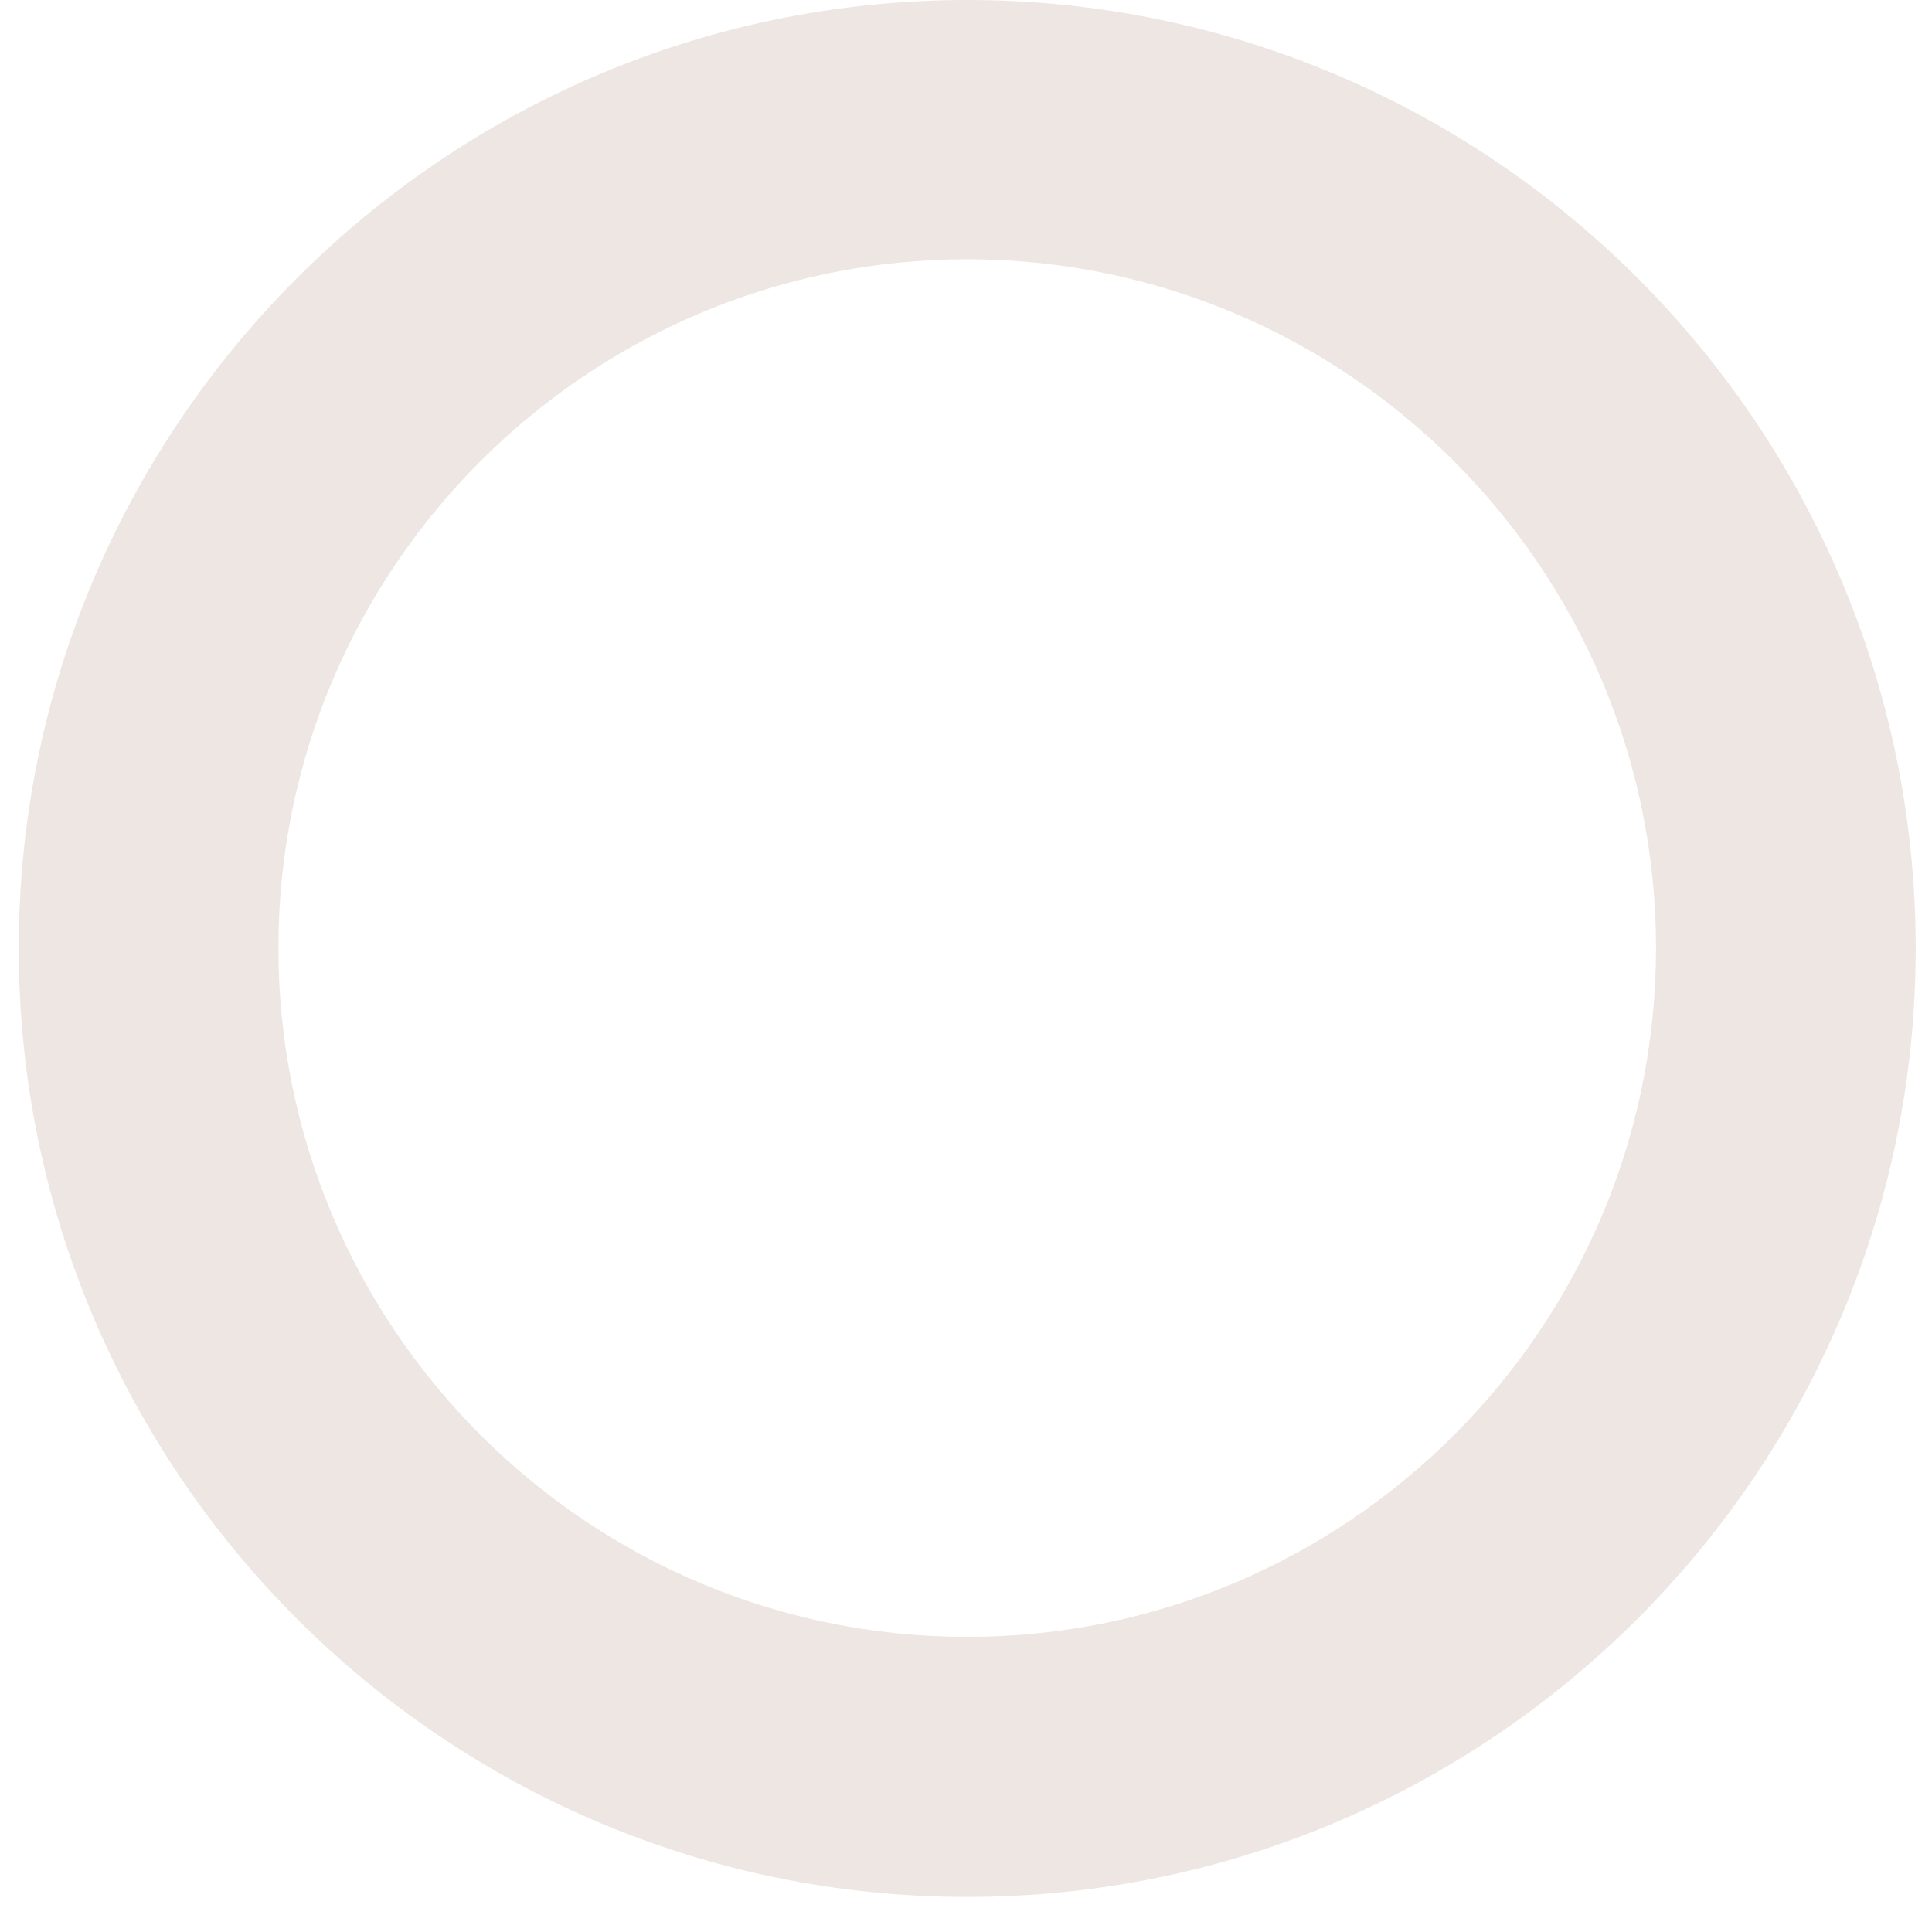 <svg width="52" height="52" viewBox="0 0 52 52" fill="none" xmlns="http://www.w3.org/2000/svg">
<path d="M26.033 0C11.96 0 0.505 11.456 0.505 25.528C0.505 39.6 11.96 51.056 26.033 51.056C40.105 51.056 51.561 39.6 51.561 25.528C51.561 11.445 40.105 0 26.033 0ZM26.033 44.057C15.811 44.057 7.493 35.739 7.493 25.517C7.493 15.296 15.811 6.978 26.033 6.978C36.255 6.978 44.572 15.296 44.572 25.517C44.572 35.75 36.255 44.057 26.033 44.057Z" fill="#EDE6E2"/>
</svg>
